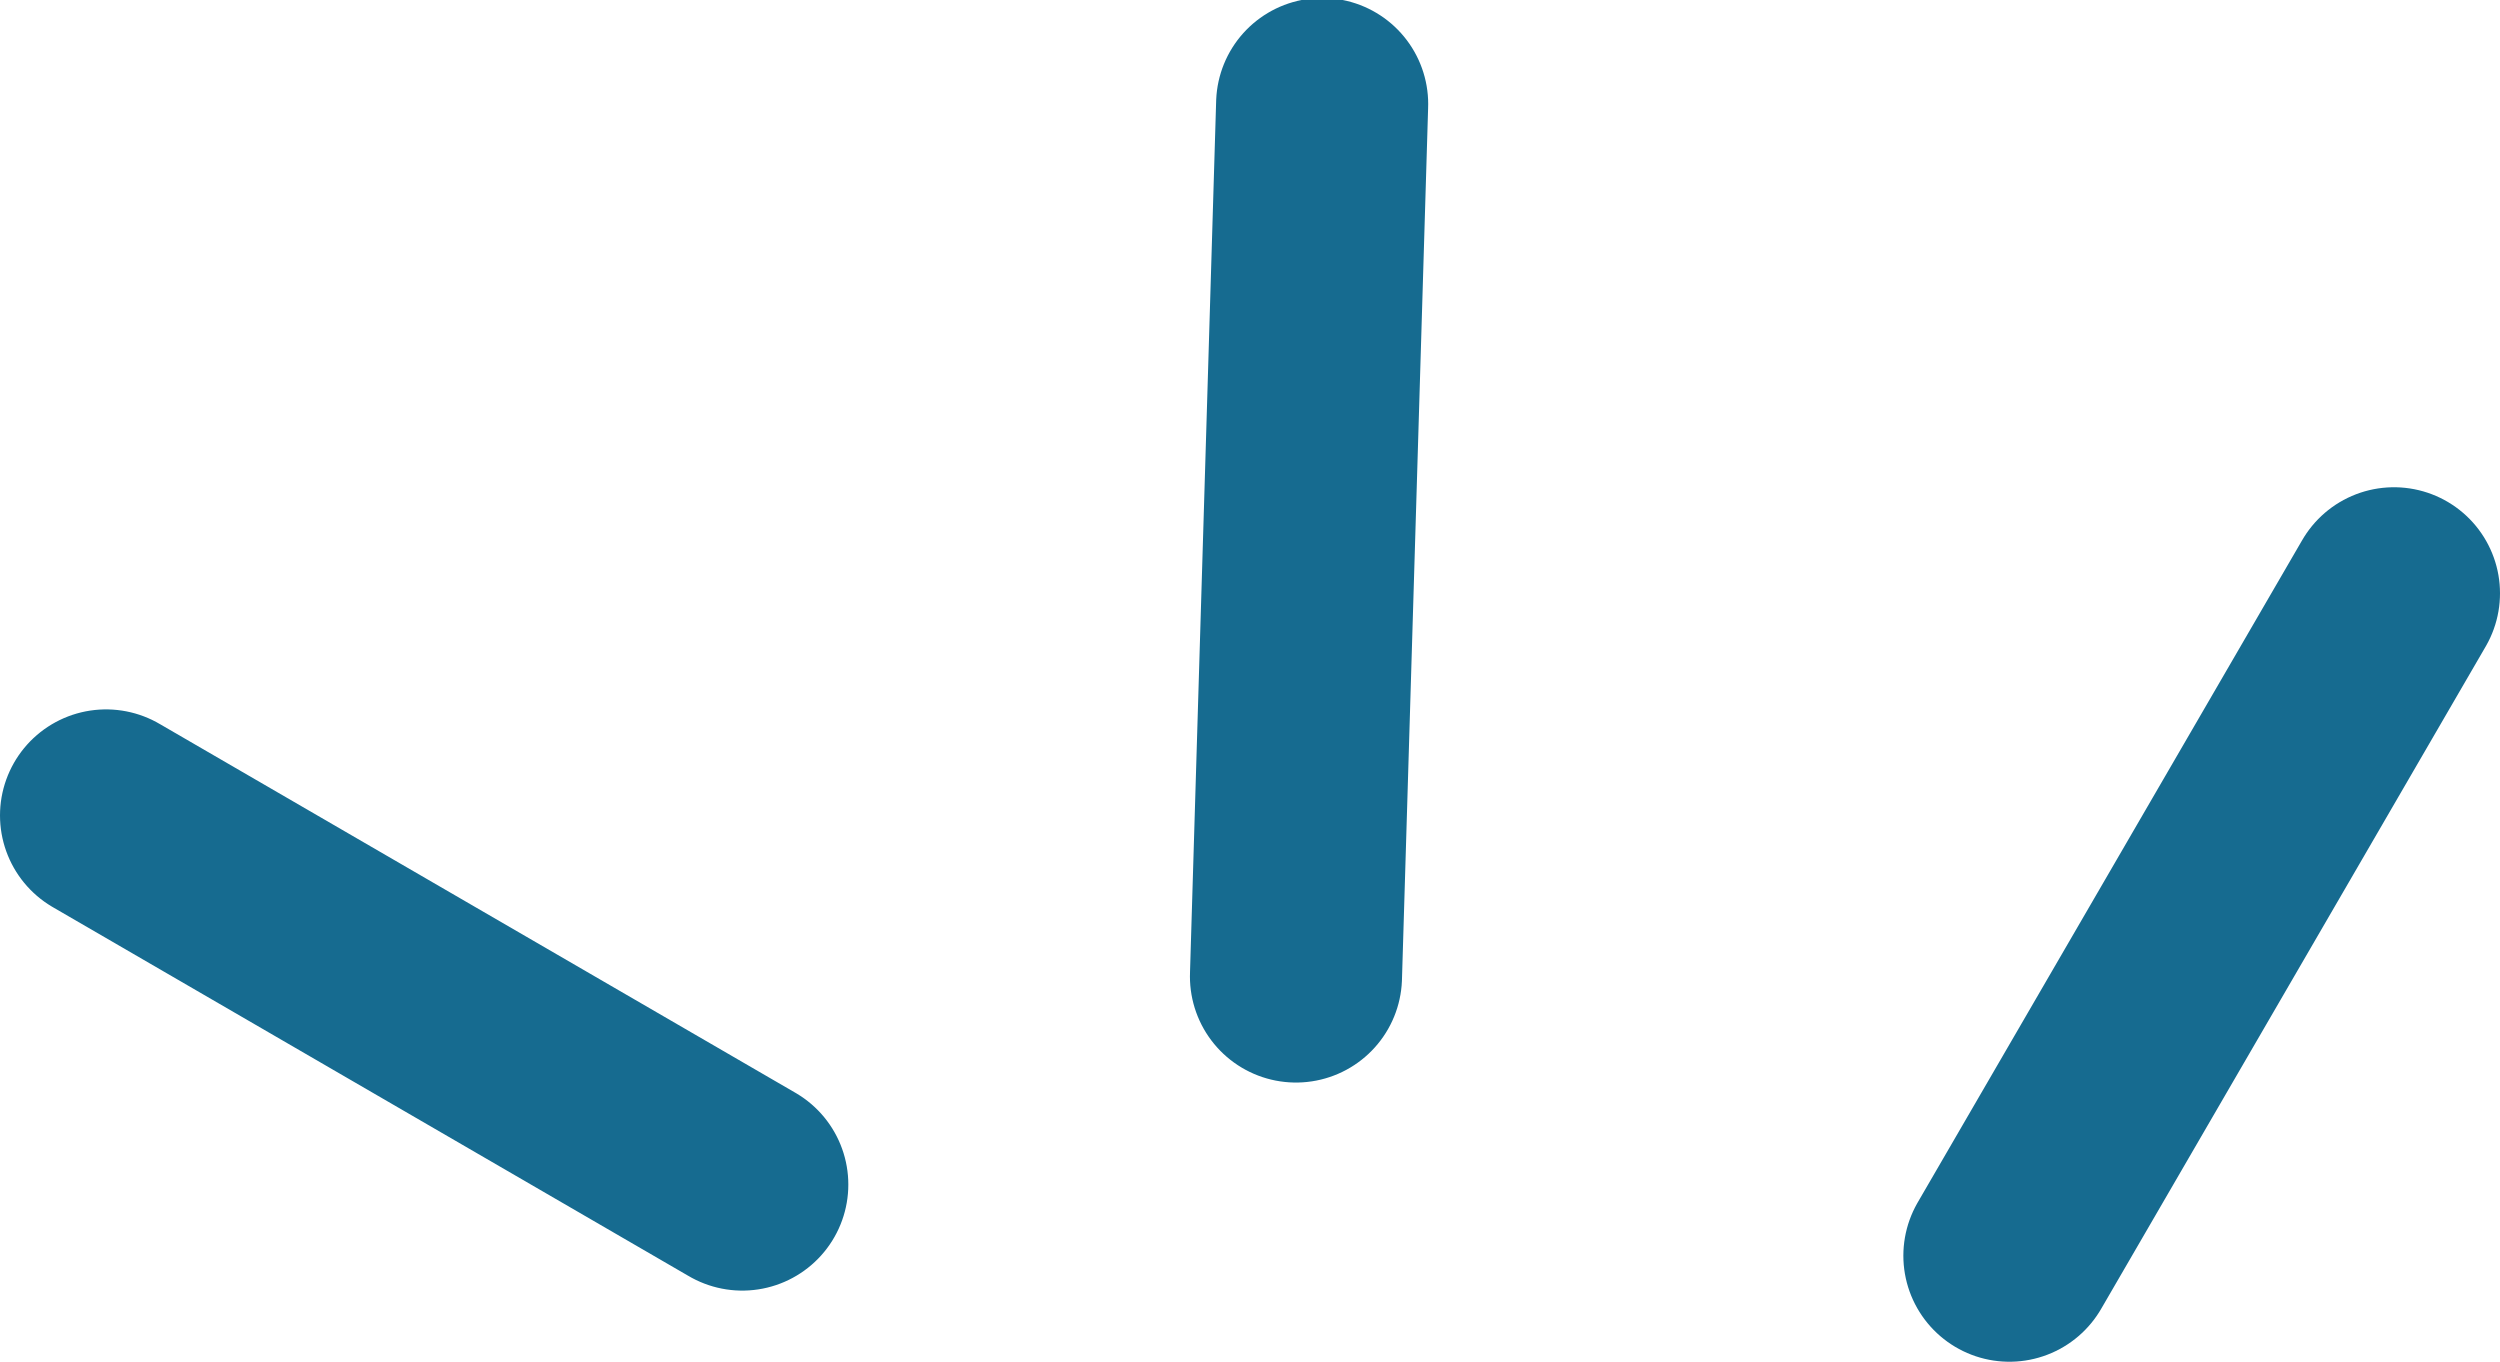 <svg xmlns="http://www.w3.org/2000/svg" viewBox="0 0 37.25 20.3"><defs><style>      .cls-1 {        fill: none;        stroke: #166b90;        stroke-linecap: round;        stroke-linejoin: round;        stroke-width: 3.16px;      }    </style></defs><g id="Calque_2" data-name="Calque 2"><g id="Calque_1-2" data-name="Calque 1"><path class="cls-1" d="M11.06,17.65l-9.48-5.5m17.73,2.4.39-13M29.94,18.71l5.73-9.87"></path></g></g></svg>
